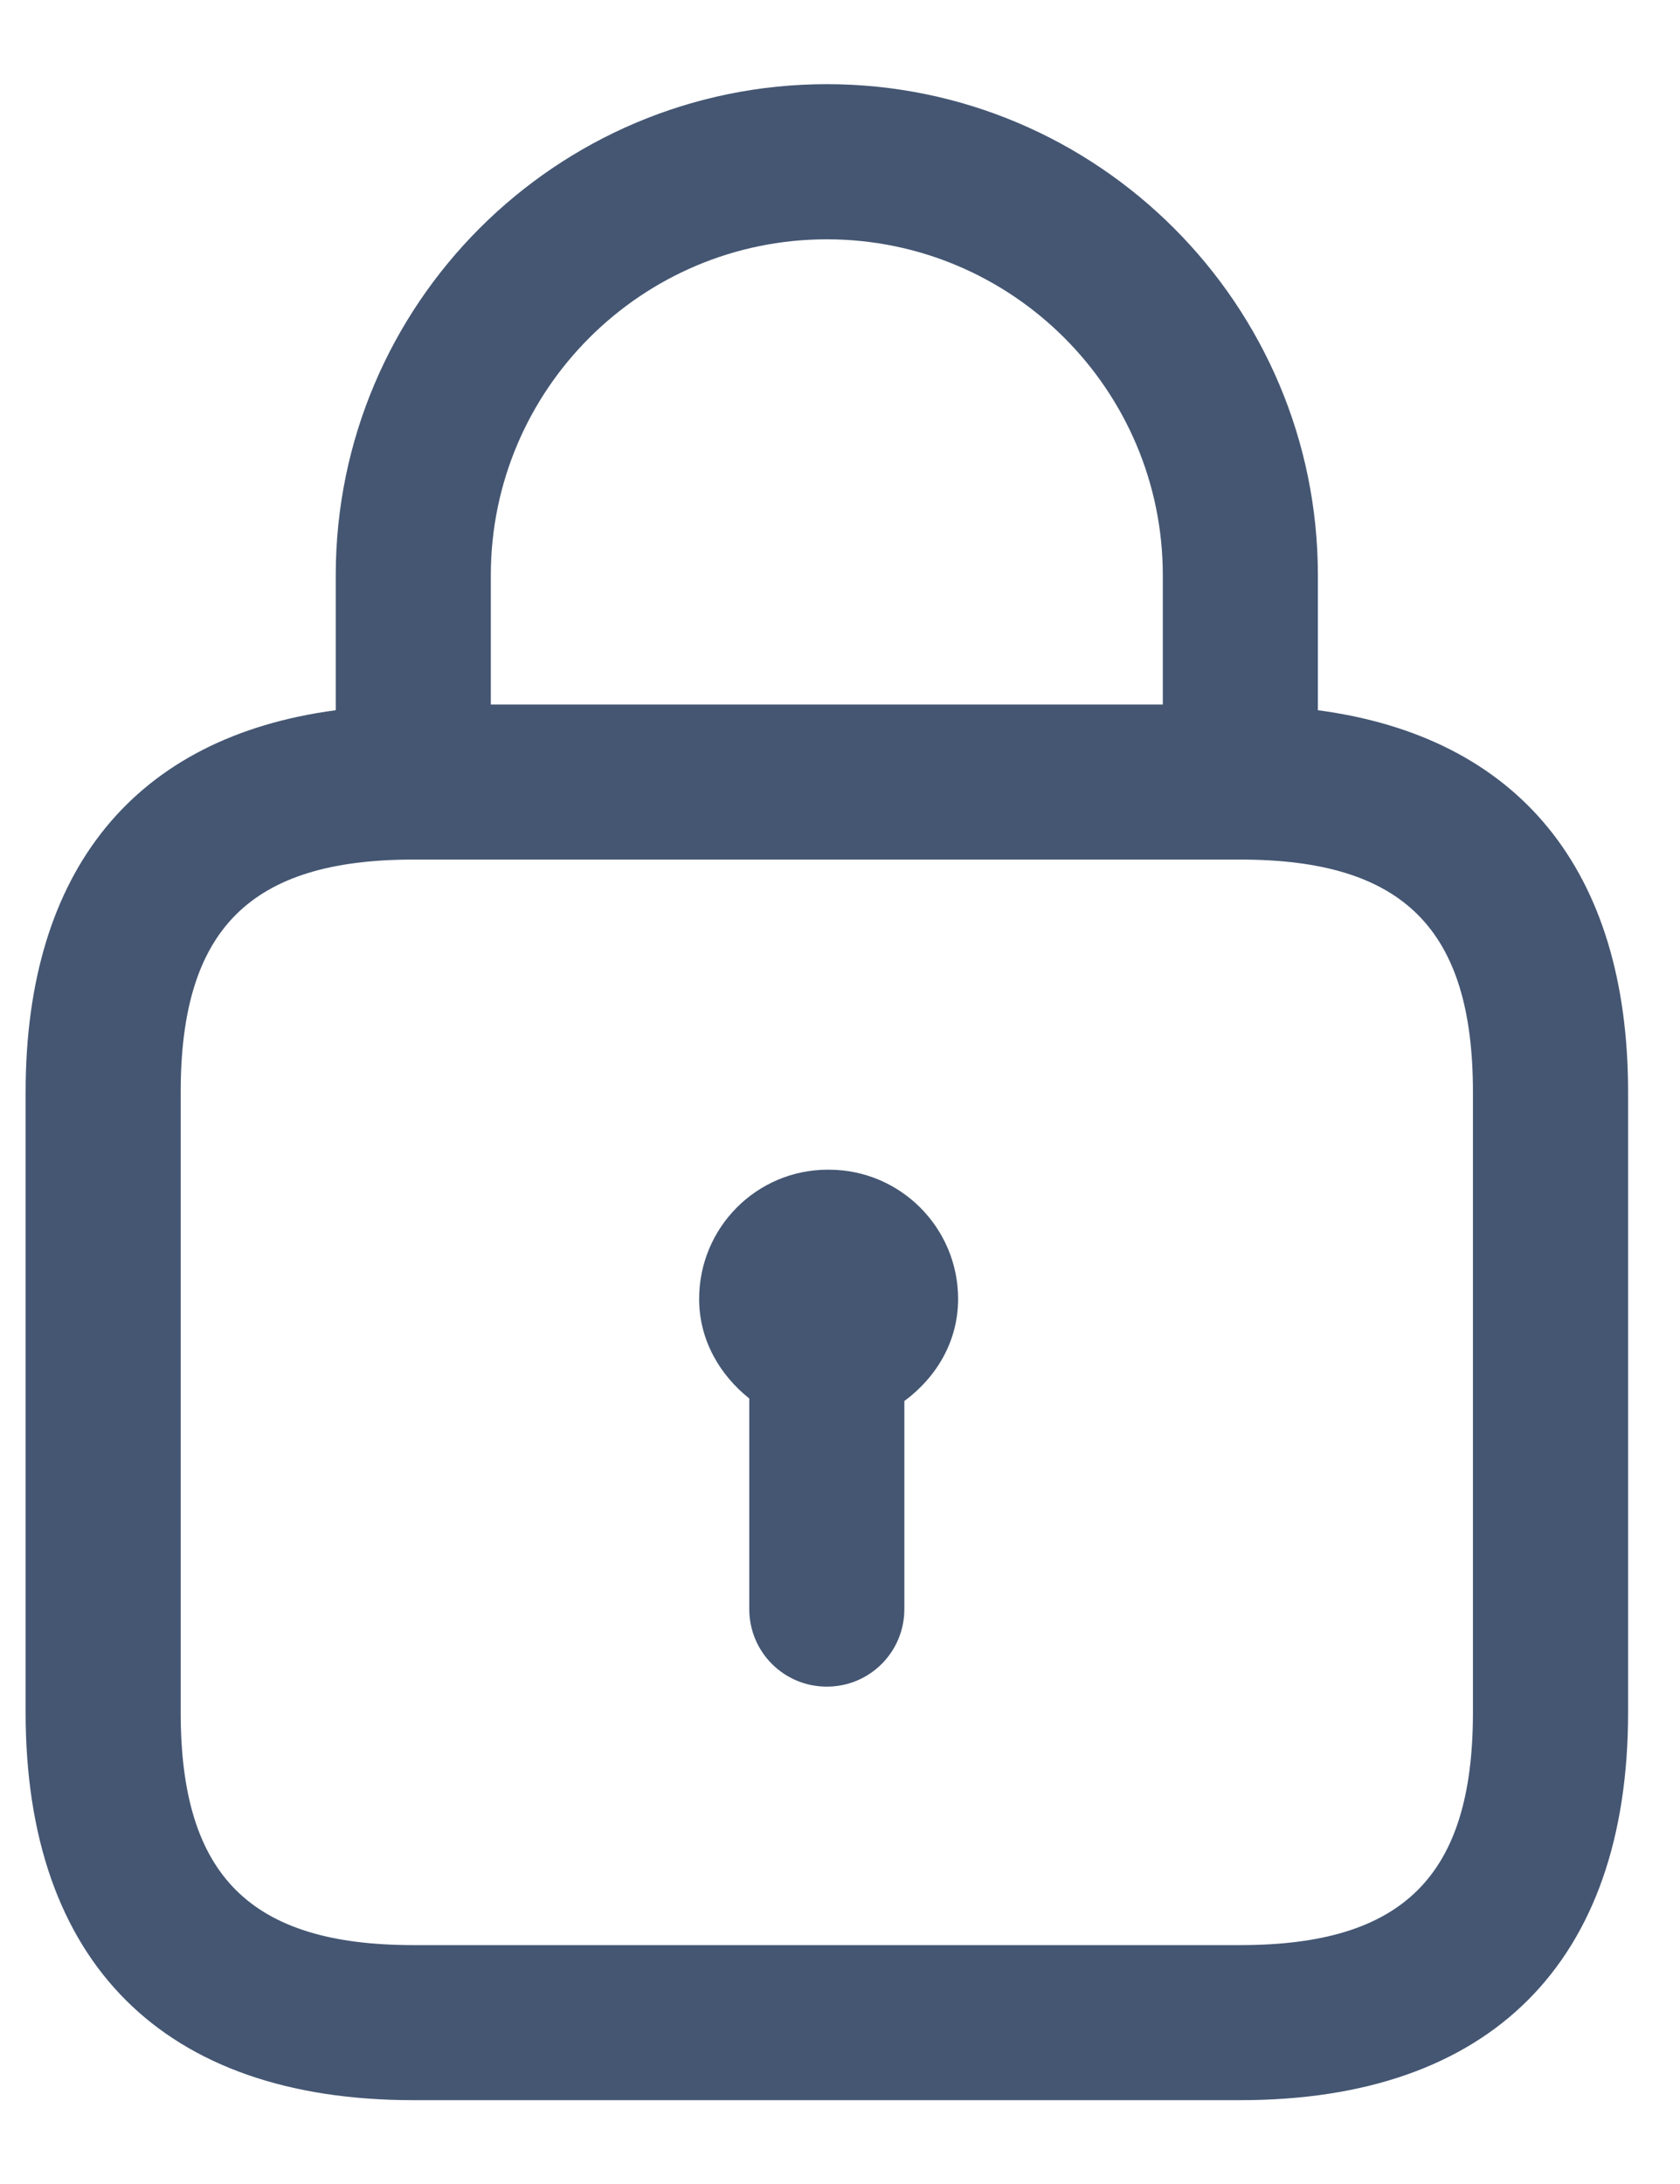 <?xml version="1.0" encoding="UTF-8"?> <svg xmlns="http://www.w3.org/2000/svg" width="20" height="26" viewBox="0 0 20 26" fill="none"><path d="M15.689 8.455V6.849C15.689 3.624 13.068 1.002 9.843 1.002C6.619 1.002 3.997 3.624 3.997 6.849V8.455C1.612 8.772 0.305 10.353 0.305 13.002V20.387C0.305 23.362 1.945 25.002 4.92 25.002H14.766C17.742 25.002 19.382 23.362 19.382 20.387V13.002C19.382 10.353 18.074 8.772 15.689 8.455ZM9.843 2.849C12.049 2.849 13.843 4.642 13.843 6.849V8.387H5.843V6.849C5.843 4.642 7.637 2.849 9.843 2.849ZM17.535 20.387C17.535 22.329 16.708 23.156 14.766 23.156H4.92C2.979 23.156 2.151 22.329 2.151 20.387V13.002C2.151 11.061 2.979 10.233 4.92 10.233H14.766C16.708 10.233 17.535 11.061 17.535 13.002V20.387ZM11.406 15.464C11.406 15.972 11.145 16.399 10.766 16.679V19.156C10.766 19.667 10.354 20.079 9.843 20.079C9.332 20.079 8.92 19.667 8.92 19.156V16.649C8.566 16.366 8.323 15.95 8.323 15.464C8.323 14.615 9.006 13.925 9.855 13.925H9.868C10.717 13.925 11.406 14.615 11.406 15.464Z" fill="#445672"></path></svg> 